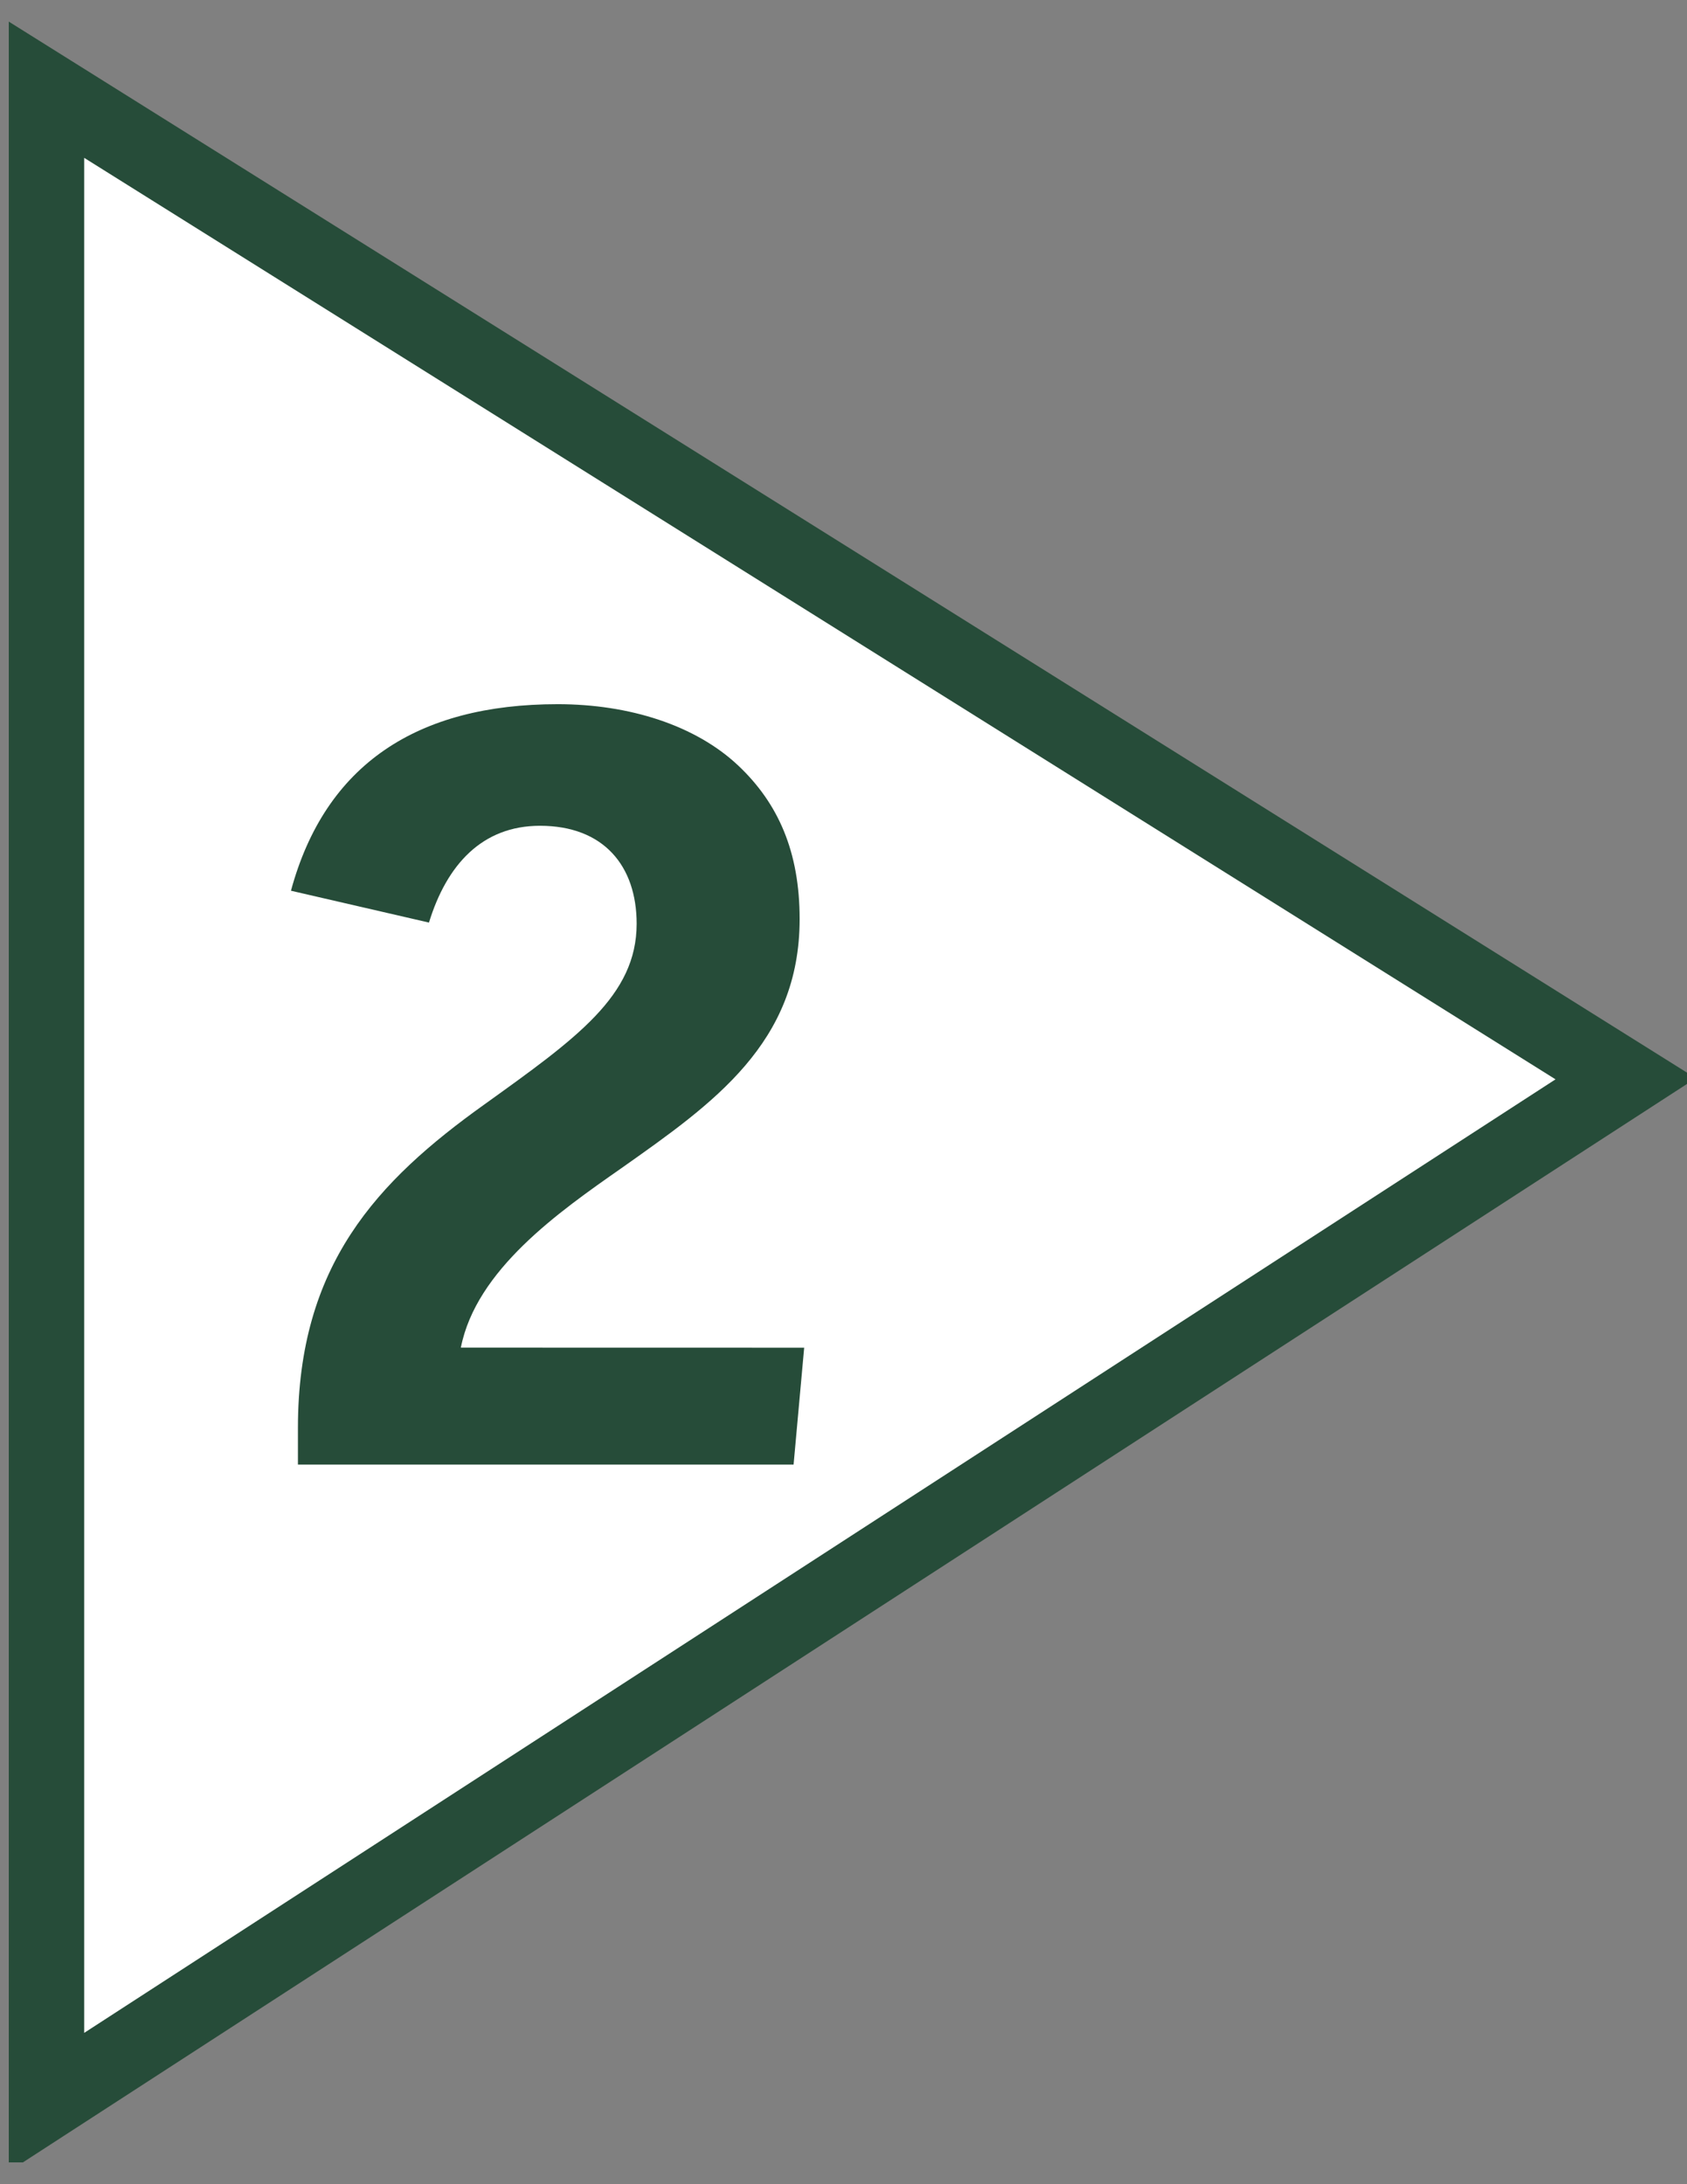 <svg width="68" height="88" viewBox="0 0 68 88" fill="none" xmlns="http://www.w3.org/2000/svg">
<rect x="0" y="0" width="68" height="88" fill="#808080" stroke="none"/>
<g clip-path="url(#clip0_652_3290)">
<path d="M0.354 0.871V87.49L68.358 43.44L0.354 0.871Z" fill="#264C39"/>
<path d="M3.393 6.359L62.7 43.486L3.393 81.904V6.359Z" fill="white"/>
<path d="M32.415 54.298L31.988 59.007H12.009V57.531C12.009 50.966 15.197 47.589 19.525 44.497C23.237 41.832 25.662 40.121 25.662 37.218C25.662 34.887 24.332 33.27 21.766 33.27C19.434 33.27 18.007 34.84 17.291 37.17L11.728 35.887C13.108 30.797 16.82 28.371 22.478 28.371C25.378 28.371 28.041 29.227 29.757 30.844C31.371 32.366 32.232 34.317 32.232 37.028C32.232 42.024 28.757 44.449 25.048 47.065C22.526 48.827 19.194 51.157 18.576 54.295L32.415 54.298Z" fill="#264C39"/>
</g>
<defs>
<clipPath id="clip0_652_3290">
<rect width="68.006" height="86.621" fill="white" transform="translate(0 0.5)"/>
</clipPath>
</defs>
</svg>
